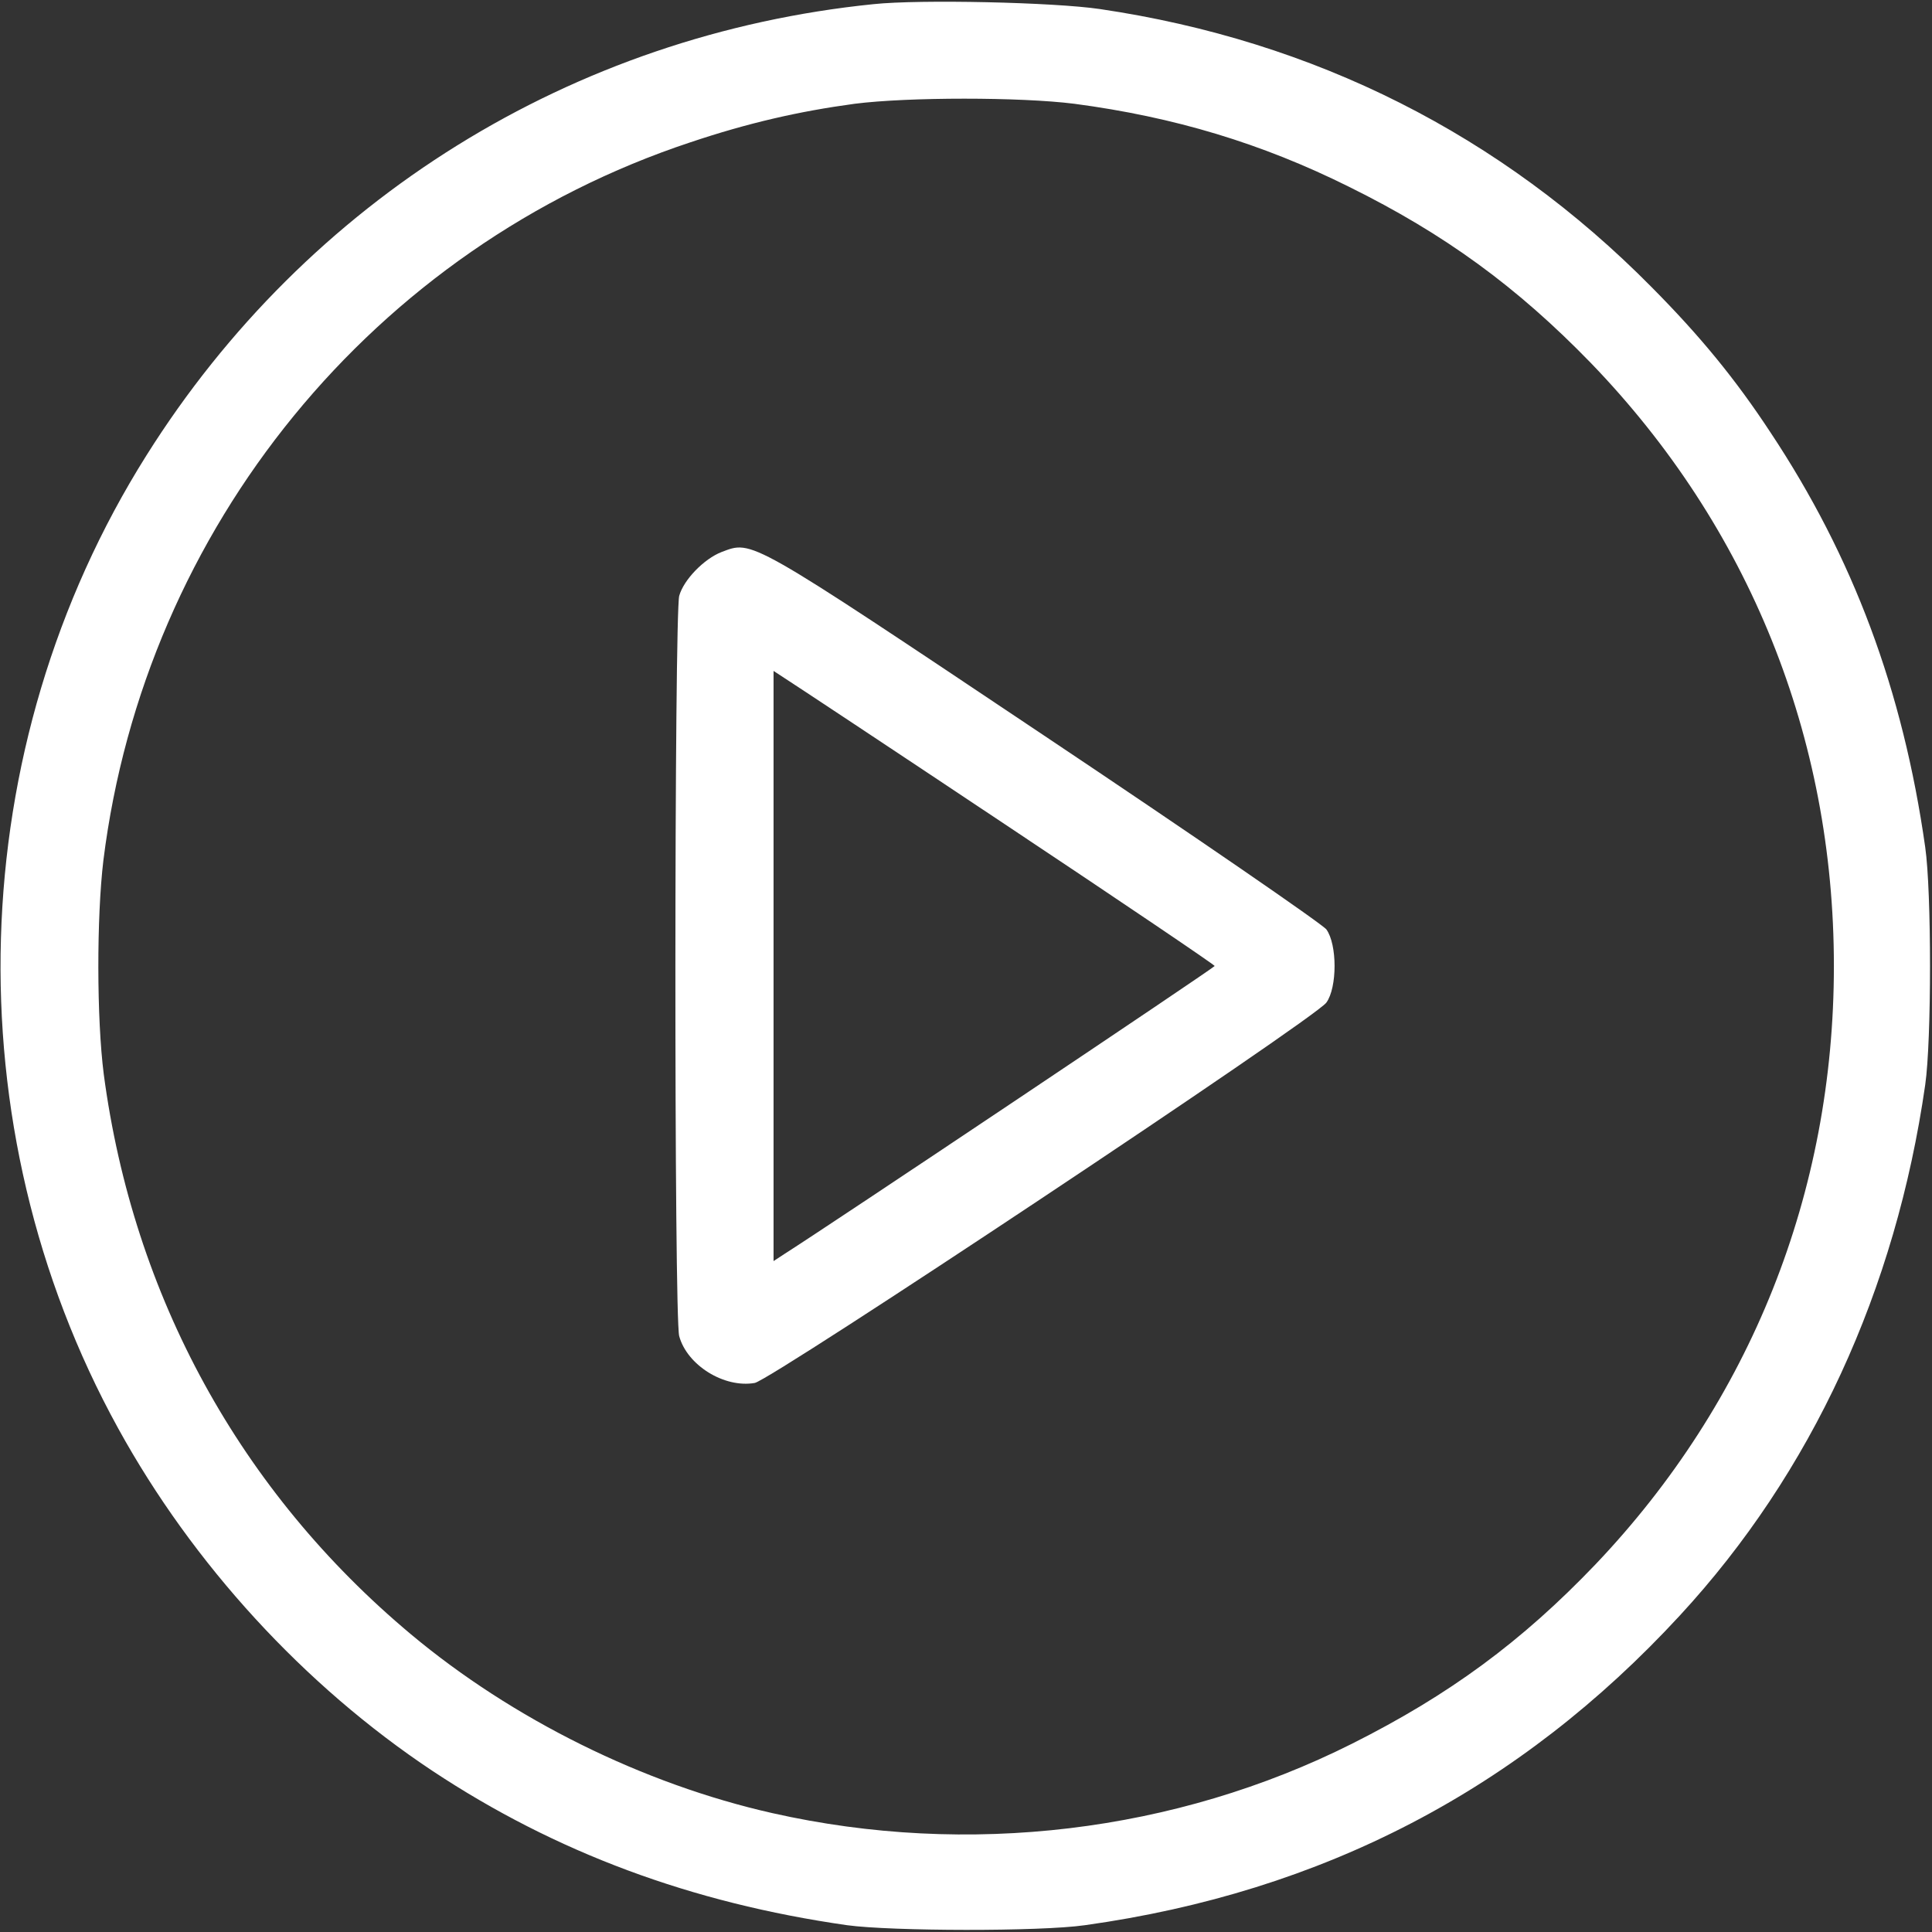 <?xml version="1.0" encoding="UTF-8"?> <svg xmlns="http://www.w3.org/2000/svg" width="512" height="512" viewBox="0 0 512 512" fill="none"><rect x="0" y="0" width="512" height="512" fill="#333333" stroke="none"/> <path d="M231.5 1.1C151.7 9.2 81.4 52.9 38.8 120.7C-9.9 198.1 -12.8 298.4 31.3 378.5C51.1 414.5 80.6 446.7 114.6 469.3C147.2 490.9 183.2 504.3 224.5 510.2C236.2 511.8 275.7 511.9 287.5 510.2C350.6 501.4 402.7 474.2 445.2 428.1C480.1 390.3 502.4 341.9 510.2 287.5C511.9 275.7 511.9 236.3 510.2 224.5C504.3 182.9 491.1 147.6 469.2 114.6C460 100.6 450.7 89.2 437.7 76.1C397.8 35.7 348.4 10.8 291.5 2.4C279.3 0.6 243.8 -0.2 231.5 1.1ZM284.7 27.5C311.2 31 334.4 38 357.5 49.5C382.8 62 402 76 421.6 96.2C463.5 139.6 486 195.3 486 256C486 316.1 463.9 371.4 422.8 414.6C403.2 435.1 384 449.2 358.3 462.1C311.5 485.6 256.6 492.2 204.7 480.5C170.5 472.8 135.8 455.6 108.9 433.1C63.7 395.3 35.3 343.5 27.5 284.7C25.6 269.9 25.6 243 27.4 228C38.4 139.8 99.1 65.5 183 37.7C198.2 32.6 211.7 29.5 226.5 27.5C240.7 25.7 270.4 25.7 284.7 27.5Z" fill="white"></path> <path d="M191.2 146.3C186.6 148.1 181.2 153.6 180 157.9C178.7 162.8 178.6 349.2 180 354.1C182.1 361.8 191.9 367.9 200 366.5C204.5 365.7 348.3 270.1 351.5 265.7C354.4 261.7 354.4 250.3 351.5 246.3C350.3 244.8 316.6 221.6 276.5 194.8C197.7 142.1 199.5 143.2 191.2 146.3ZM266.4 218.5C296.9 238.8 321.9 255.7 321.9 256C321.9 256.4 220.8 324.1 207.9 332.3L205 334.2V256V177.8L207.9 179.7C209.5 180.7 235.8 198.1 266.4 218.5Z" fill="white"></path> </svg> 